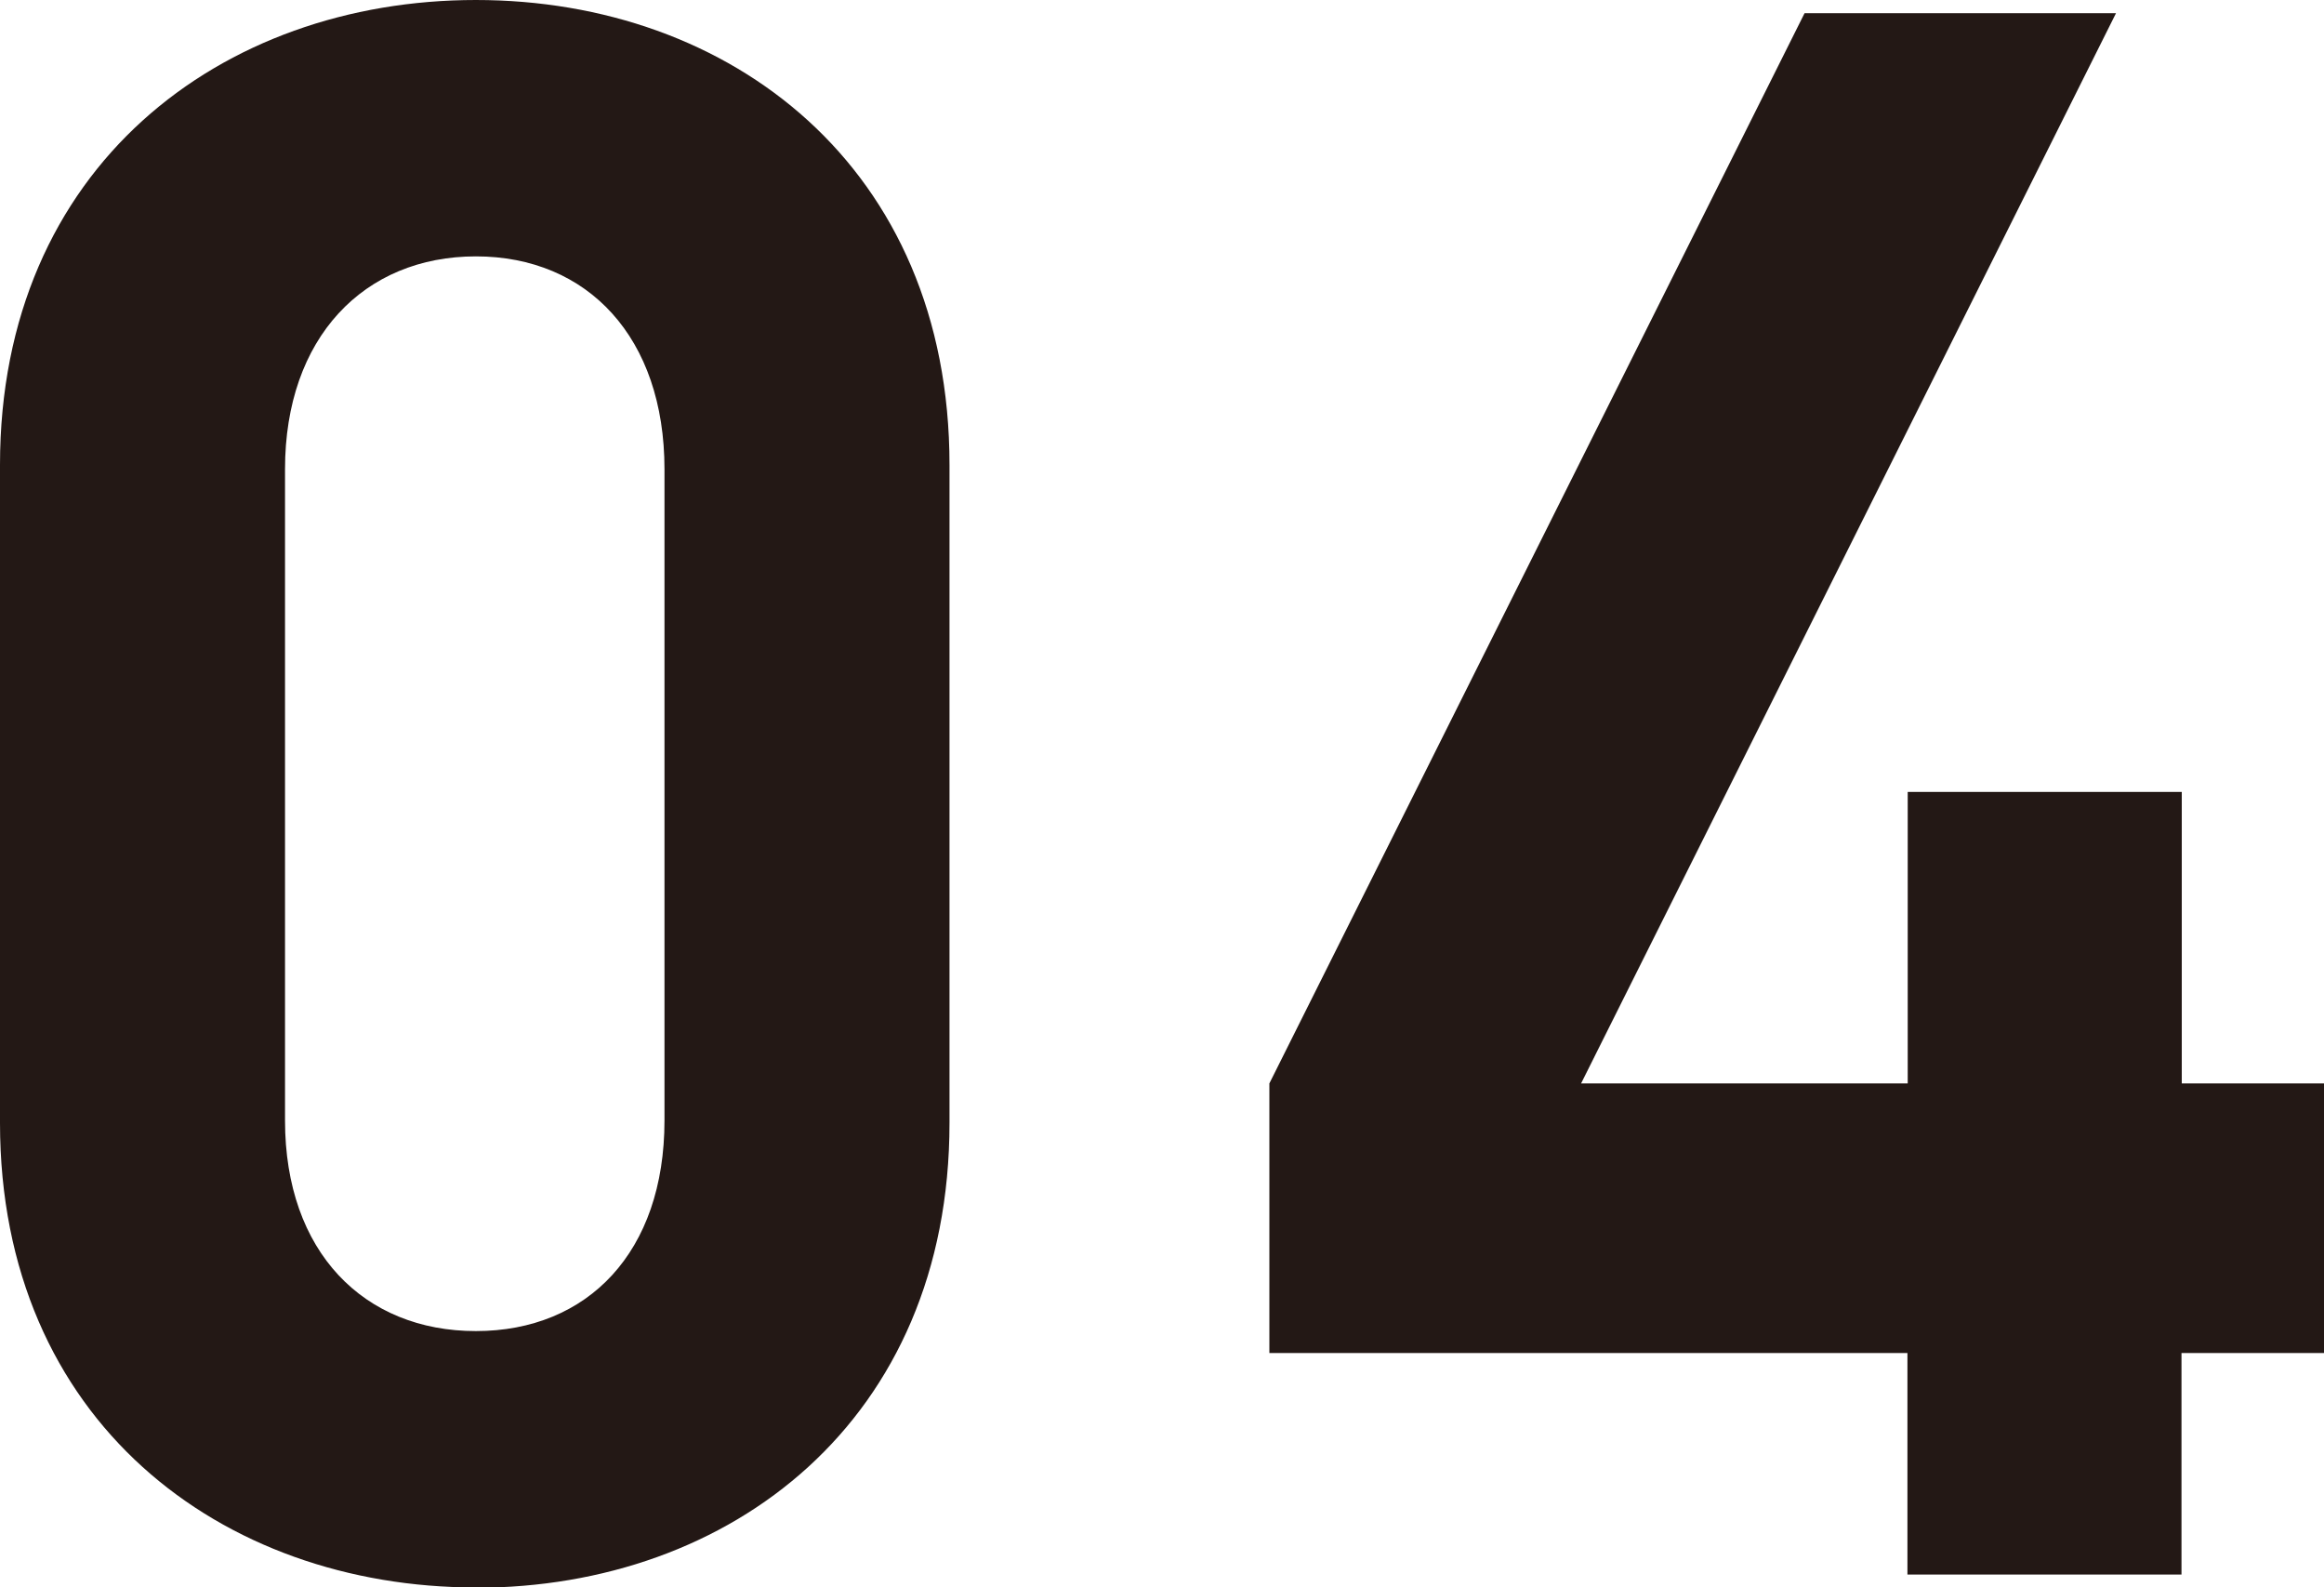 <?xml version="1.0" encoding="UTF-8"?>
<svg id="_レイヤー_2" data-name="レイヤー 2" xmlns="http://www.w3.org/2000/svg" viewBox="0 0 82.68 56.47">
  <defs>
    <style>
      .cls-1 {
        fill: #231815;
      }
    </style>
  </defs>
  <g id="_コンテンツ" data-name="コンテンツ">
    <g>
      <path class="cls-1" d="m16.93,56.47C7.88,56.47,0,50.55,0,39.94v-23.4C0,5.93,7.88,0,16.93,0s16.85,5.93,16.85,16.54v23.4c0,10.61-7.8,16.54-16.85,16.54Zm6.71-39.78c0-4.68-2.73-7.57-6.71-7.57s-6.79,2.89-6.79,7.57v23.17c0,4.68,2.81,7.49,6.79,7.49s6.71-2.81,6.71-7.49v-23.17Z"/>
      <path class="cls-1" d="m77.61,48.13v7.88h-9.75v-7.88h-22.7v-9.59L64.2.47h11.08l-19.03,38.07h11.62v-10.37h9.75v10.37h5.07v9.59h-5.07Z"/>
    </g>
  </g>
</svg>